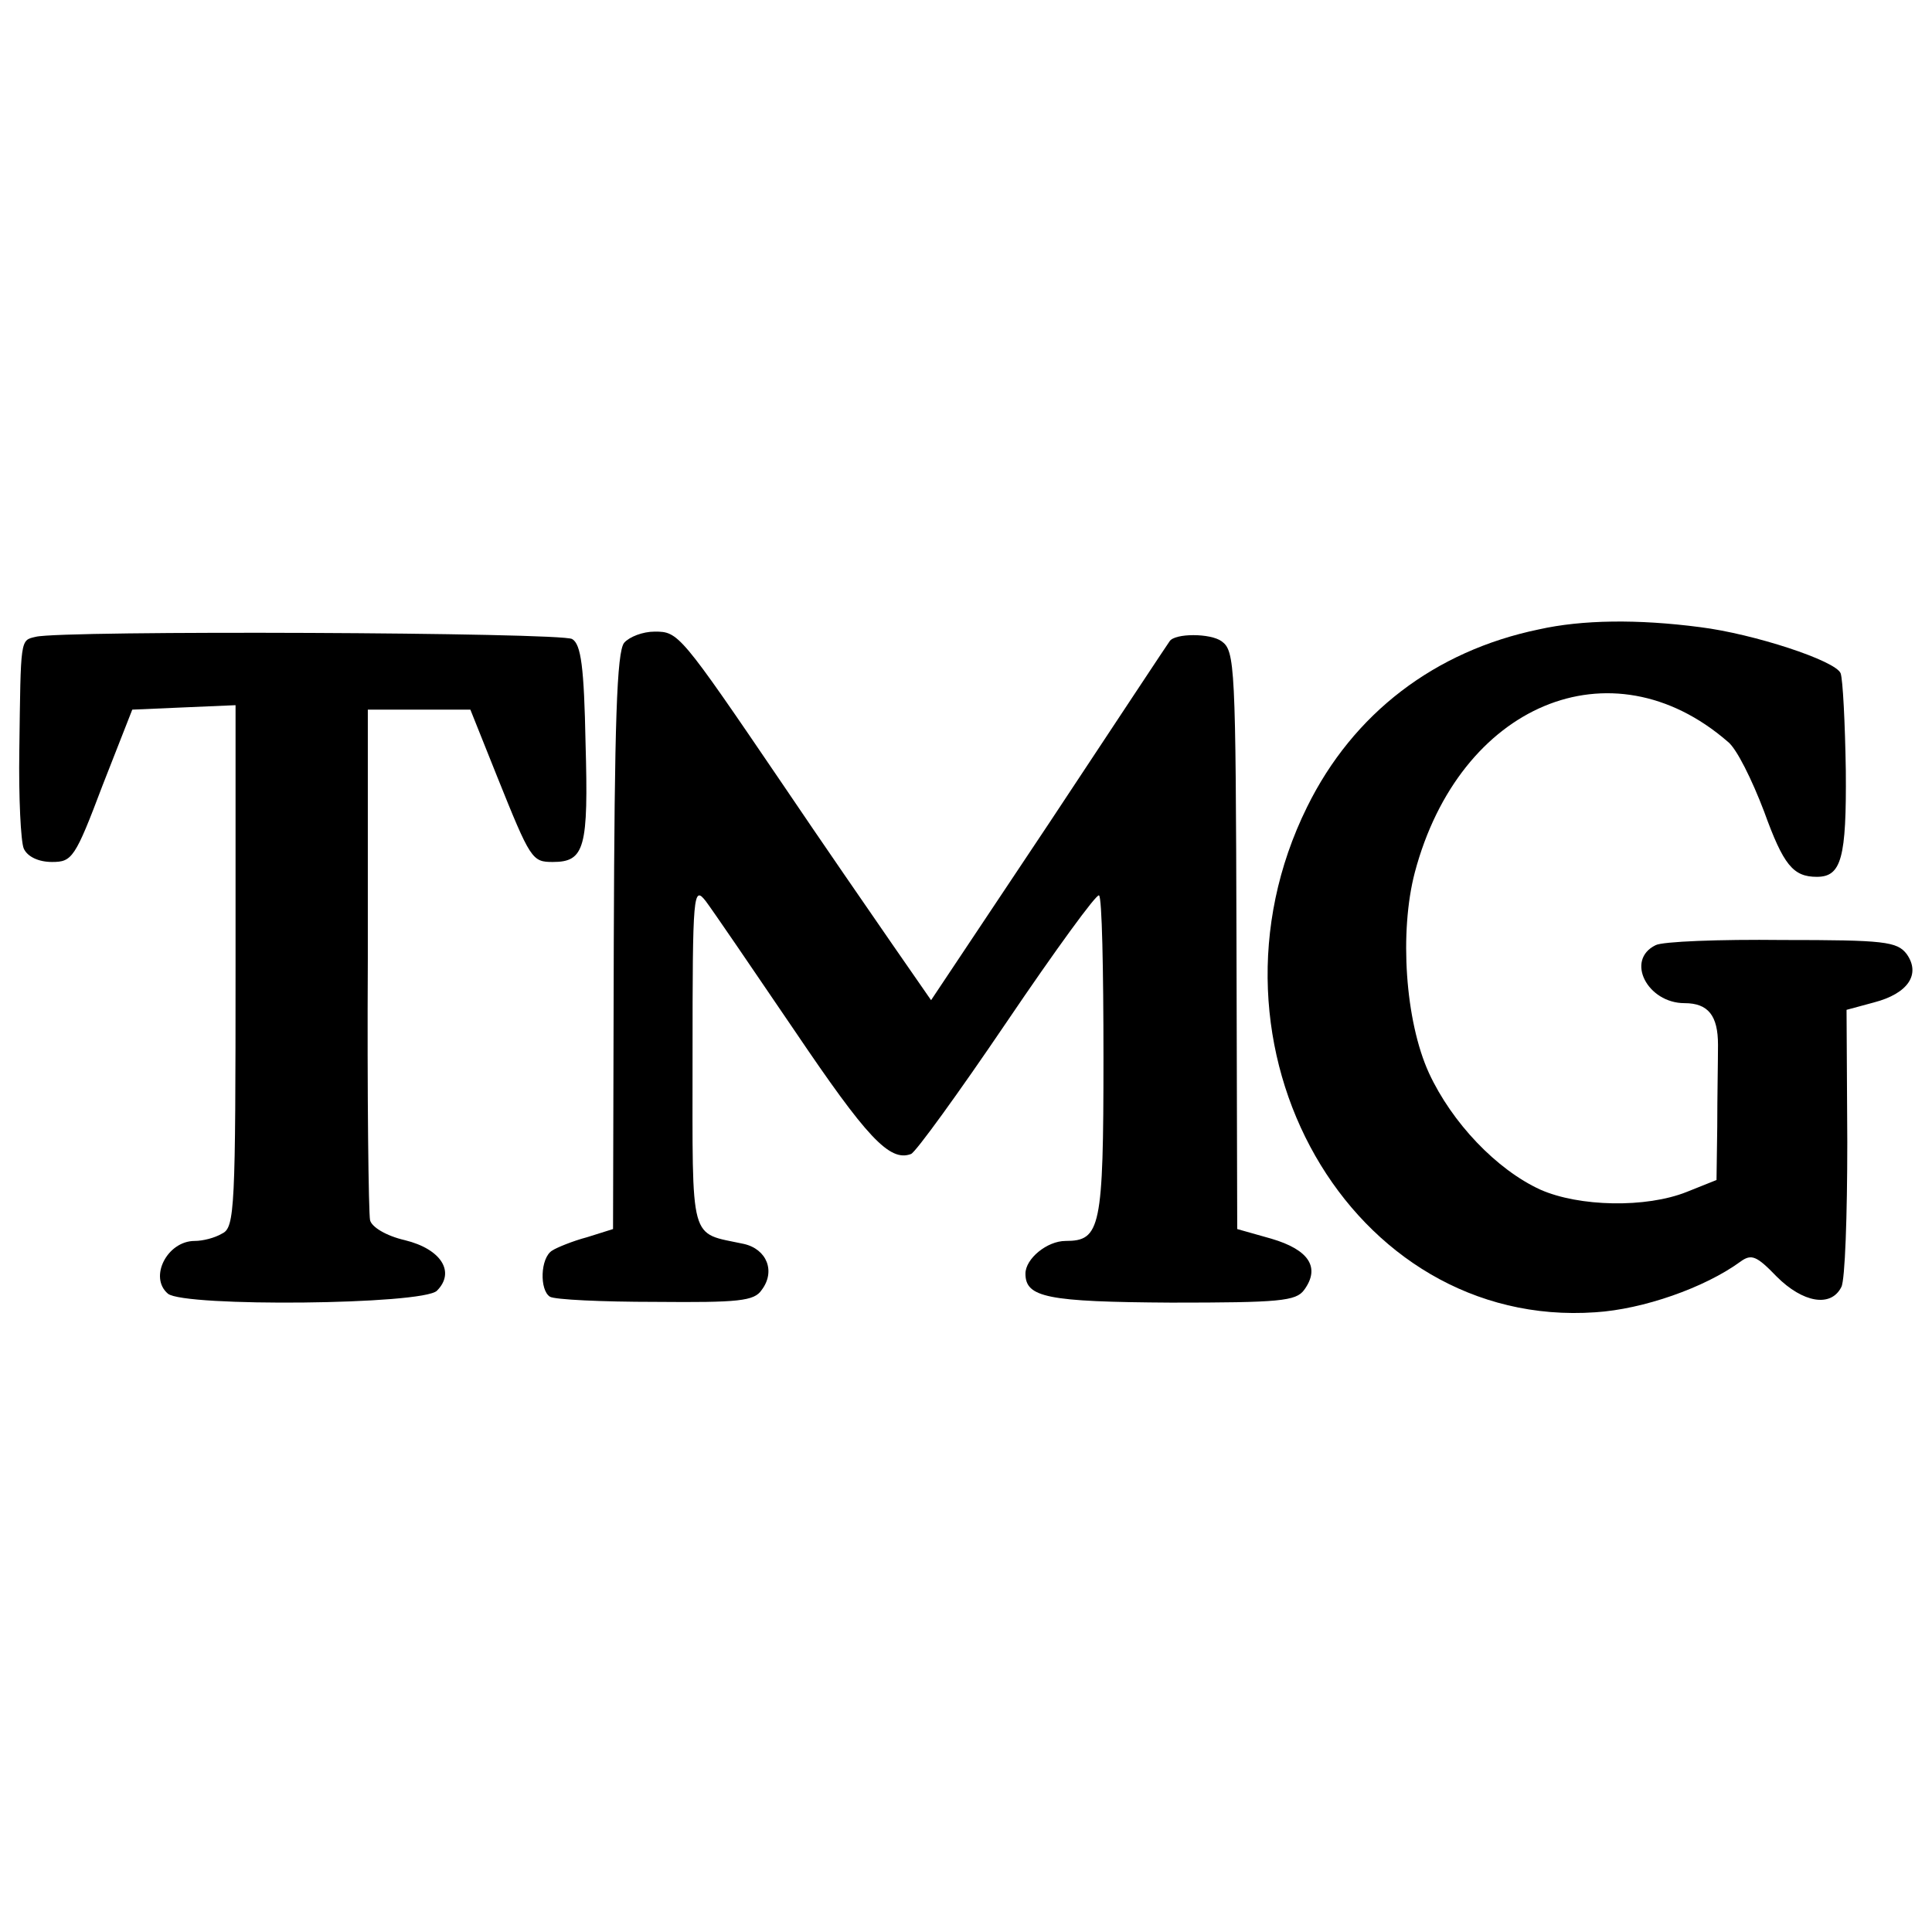 <?xml version="1.0" standalone="no"?>
<!DOCTYPE svg PUBLIC "-//W3C//DTD SVG 20010904//EN"
 "http://www.w3.org/TR/2001/REC-SVG-20010904/DTD/svg10.dtd">
<svg version="1.0" xmlns="http://www.w3.org/2000/svg"
 width="260pt" height="260pt" viewBox="0 0 260 260"
 preserveAspectRatio="xMidYMid meet">
<g transform="translate(0,260) scale(0.1,-0.1)"
fill="#000000" stroke="none">
<path d="M2071 1753 c-140 -29 -250 -113 -312 -239 -159 -322 59 -703 388
-680 64 4 147 33 195 68 15 11 22 8 49 -20 35 -35 73 -42 87 -14 5 9 8 97 8
195 l-1 178 37 10 c46 12 63 38 44 65 -13 17 -30 19 -167 19 -85 1 -162 -2
-171 -7 -41 -20 -11 -78 39 -78 32 0 45 -17 45 -56 0 -22 -1 -71 -1 -110 l-1
-72 -40 -16 c-55 -22 -145 -20 -197 3 -59 27 -119 90 -150 157 -32 70 -40 190
-19 270 60 226 264 312 421 176 12 -9 33 -52 49 -94 26 -72 39 -88 71 -88 33
0 40 25 39 143 -1 64 -4 123 -7 131 -7 17 -117 53 -189 62 -84 11 -159 10
-217 -3z"/>
<path d="M48 1743 c-21 -5 -20 -1 -22 -153 -1 -63 2 -123 6 -132 5 -11 20 -18
38 -18 27 0 31 5 68 103 l40 102 69 3 70 3 0 -351 c0 -326 -1 -352 -18 -360
-10 -6 -26 -10 -37 -10 -37 0 -62 -49 -36 -71 22 -18 343 -15 362 4 25 25 6
56 -43 68 -26 6 -45 18 -47 27 -2 10 -4 168 -3 352 l0 335 69 0 69 0 36 -90
c45 -112 47 -115 75 -115 43 0 48 19 44 160 -2 102 -6 133 -18 140 -14 9 -688
12 -722 3z"/>
<path d="M840 1735 c-10 -12 -13 -109 -14 -402 l-1 -387 -35 -11 c-19 -5 -41
-14 -47 -18 -16 -10 -17 -53 -3 -62 6 -4 70 -7 142 -7 112 -1 133 1 143 16 19
25 7 55 -24 62 -74 16 -69 -3 -69 253 0 220 1 230 18 208 9 -12 63 -91 120
-175 96 -142 127 -176 156 -165 6 2 64 82 129 178 65 96 121 173 124 170 4 -2
6 -100 6 -218 0 -230 -4 -247 -51 -247 -25 0 -54 -24 -54 -44 0 -32 29 -38
196 -39 146 0 168 2 179 17 22 30 7 54 -44 69 l-46 13 -1 388 c-1 371 -2 390
-20 403 -15 11 -63 11 -70 0 -1 -1 -73 -110 -161 -243 l-160 -240 -52 75 c-29
42 -96 139 -148 216 -138 203 -140 205 -172 205 -16 0 -34 -7 -41 -15z"/>
</g>
</svg>
